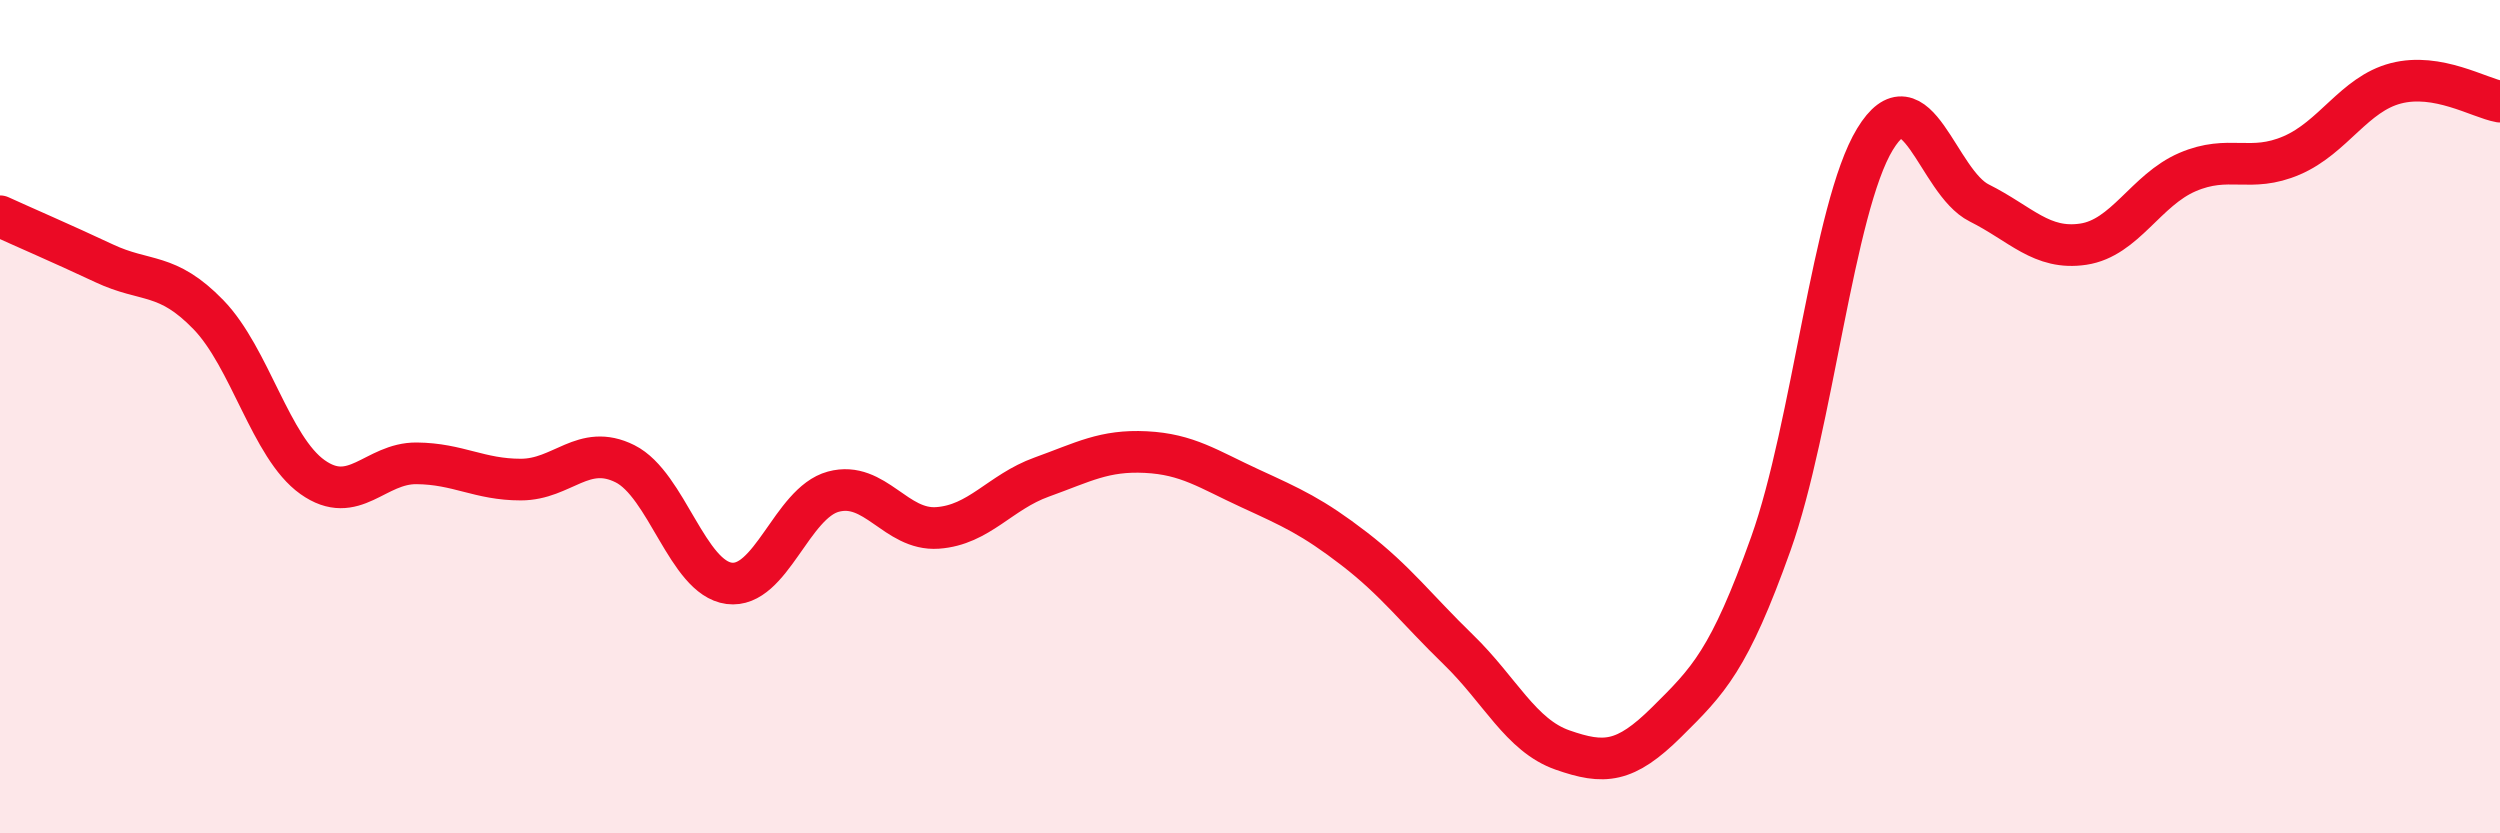 
    <svg width="60" height="20" viewBox="0 0 60 20" xmlns="http://www.w3.org/2000/svg">
      <path
        d="M 0,5.19 C 0.5,5.42 1.5,5.85 2.5,6.32 C 3.5,6.79 4,6.52 5,7.55 C 6,8.58 6.5,10.74 7.5,11.45 C 8.5,12.16 9,11.11 10,11.12 C 11,11.13 11.5,11.51 12.5,11.51 C 13.5,11.51 14,10.63 15,11.13 C 16,11.63 16.5,13.87 17.5,14 C 18.5,14.13 19,12.07 20,11.8 C 21,11.53 21.5,12.74 22.5,12.67 C 23.5,12.6 24,11.81 25,11.45 C 26,11.09 26.5,10.8 27.5,10.85 C 28.5,10.9 29,11.26 30,11.72 C 31,12.18 31.5,12.4 32.5,13.17 C 33.5,13.94 34,14.62 35,15.59 C 36,16.56 36.5,17.65 37.5,18 C 38.5,18.35 39,18.32 40,17.33 C 41,16.34 41.5,15.85 42.5,13.05 C 43.5,10.25 44,4.98 45,3.34 C 46,1.7 46.5,4.37 47.5,4.87 C 48.5,5.37 49,6.01 50,5.86 C 51,5.71 51.5,4.56 52.5,4.13 C 53.5,3.7 54,4.16 55,3.73 C 56,3.3 56.5,2.26 57.5,2 C 58.5,1.74 59.5,2.35 60,2.44L60 20L0 20Z"
        fill="#EB0A25"
        opacity="0.1"
        stroke-linecap="round"
        stroke-linejoin="round"
      />
      <path
        d="M 0,5.19 C 0.5,5.42 1.5,5.85 2.5,6.32 C 3.5,6.79 4,6.52 5,7.55 C 6,8.58 6.5,10.74 7.5,11.45 C 8.5,12.16 9,11.11 10,11.12 C 11,11.13 11.5,11.51 12.5,11.51 C 13.5,11.51 14,10.63 15,11.13 C 16,11.63 16.5,13.87 17.5,14 C 18.5,14.13 19,12.07 20,11.8 C 21,11.53 21.5,12.74 22.5,12.67 C 23.5,12.6 24,11.81 25,11.45 C 26,11.09 26.5,10.8 27.5,10.85 C 28.5,10.9 29,11.26 30,11.72 C 31,12.18 31.5,12.4 32.5,13.17 C 33.5,13.94 34,14.62 35,15.59 C 36,16.56 36.5,17.65 37.5,18 C 38.5,18.35 39,18.32 40,17.33 C 41,16.34 41.5,15.85 42.5,13.05 C 43.5,10.25 44,4.98 45,3.34 C 46,1.7 46.5,4.37 47.5,4.87 C 48.5,5.37 49,6.01 50,5.86 C 51,5.71 51.5,4.56 52.5,4.13 C 53.5,3.7 54,4.16 55,3.73 C 56,3.3 56.5,2.26 57.5,2 C 58.5,1.74 59.5,2.35 60,2.44"
        stroke="#EB0A25"
        stroke-width="1"
        fill="none"
        stroke-linecap="round"
        stroke-linejoin="round"
      />
    </svg>
  